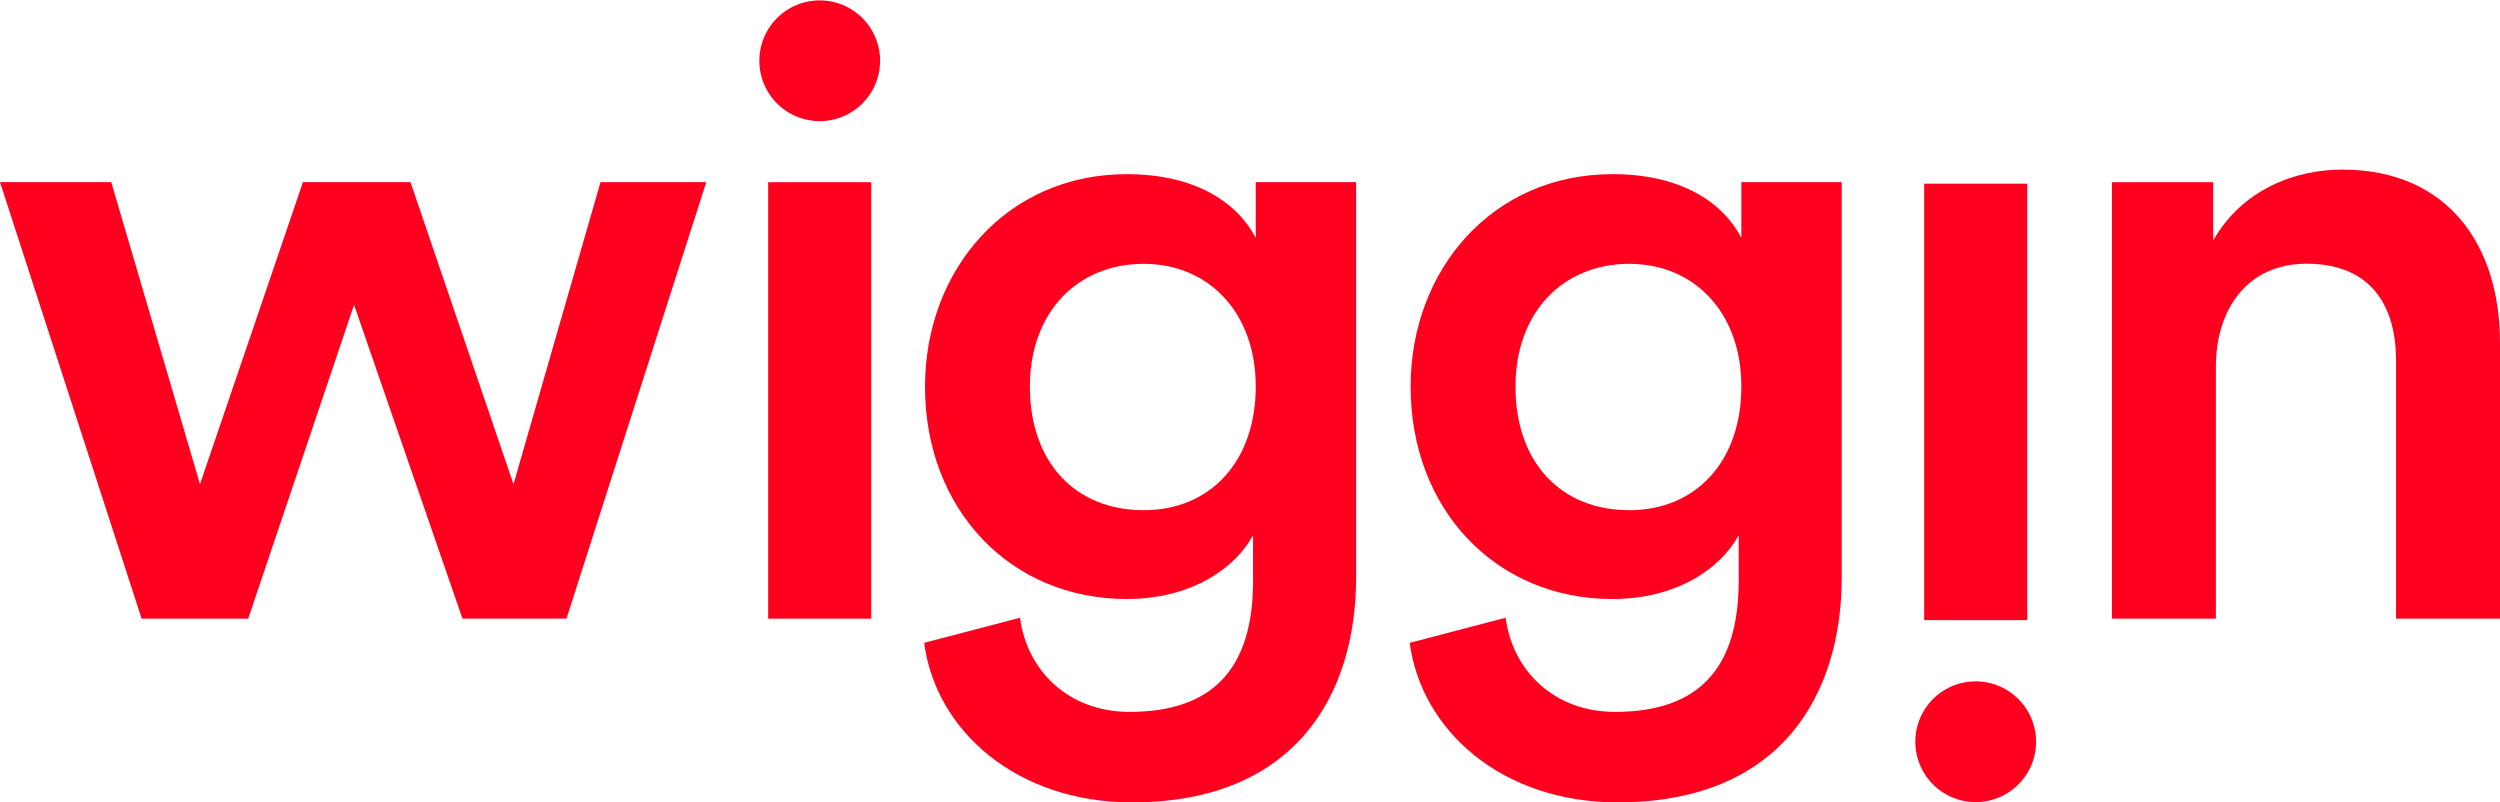 <svg viewBox="0 0 876.34 281.26" xmlns="http://www.w3.org/2000/svg"><g fill="#ff011f"><path d="m308.5 21.3a21.16 21.16 0 0 1 -42.32 0 21.16 21.16 0 1 1 42.32 0zm-39.23 195.57v-153h36.13v153z"/><path d="m143.89 63.85 36.11 105.88 30.5-105.88h37.07l-49 153h-36.46l-38-110-37.11 110.01h-37.36l-49.64-153.01h39l31.1 105.88 36.09-105.88z"/><path d="m357.55 216.54c2.52 18.85 17.28 33 38.33 33 28.91 0 43.36-14.76 43.36-45.87v-16c-6.6 11.94-22 22.3-44.3 22.3-40.84 0-70.69-31.41-70.69-74.46 0-40.84 28.59-74.46 70.69-74.46 23.88 0 38.64 9.74 45.24 22.31v-19.51h35.19v138.55c0 40.85-21.05 78.86-78.54 78.86-40.53 0-68.81-25.13-72.89-55.92zm82.63-81.06c0-26.07-16.65-43-39.27-43-23.25 0-39.9 17-39.9 43 0 26.71 16 43.36 39.9 43.36 23.25 0 39.27-16.96 39.27-43.36z"/><path d="m527.77 216.54c2.51 18.85 17.28 33 38.33 33 28.9 0 43.36-14.76 43.36-45.87v-16c-6.6 11.94-22 22.3-44.3 22.3-40.85 0-70.69-31.41-70.69-74.46 0-40.84 28.59-74.46 70.69-74.46 23.84-.05 38.64 9.71 45.24 22.28v-19.48h35.19v138.55c0 40.85-21.05 78.86-78.55 78.86-40.53 0-68.8-25.13-72.89-55.92zm82.63-81.06c0-26.07-16.65-43-39.27-43-23.25 0-39.9 17-39.9 43 0 26.71 16 43.36 39.9 43.36 23.24 0 39.27-16.96 39.27-43.36z"/><path d="m671.39 260a21.16 21.16 0 0 1 42.32 0 21.16 21.16 0 1 1 -42.32 0zm39.23-195.61v153h-36.13v-153z"/><path d="m776.75 216.86h-36.44v-153h35.5v20.41c10.05-17.59 28.27-24.82 45.24-24.82 37.38 0 55.29 27 55.29 60.64v96.77h-36.44v-90.49c0-18.85-8.48-33.93-31.42-33.93-20.73 0-31.73 16-31.73 36.13z"/></g></svg>